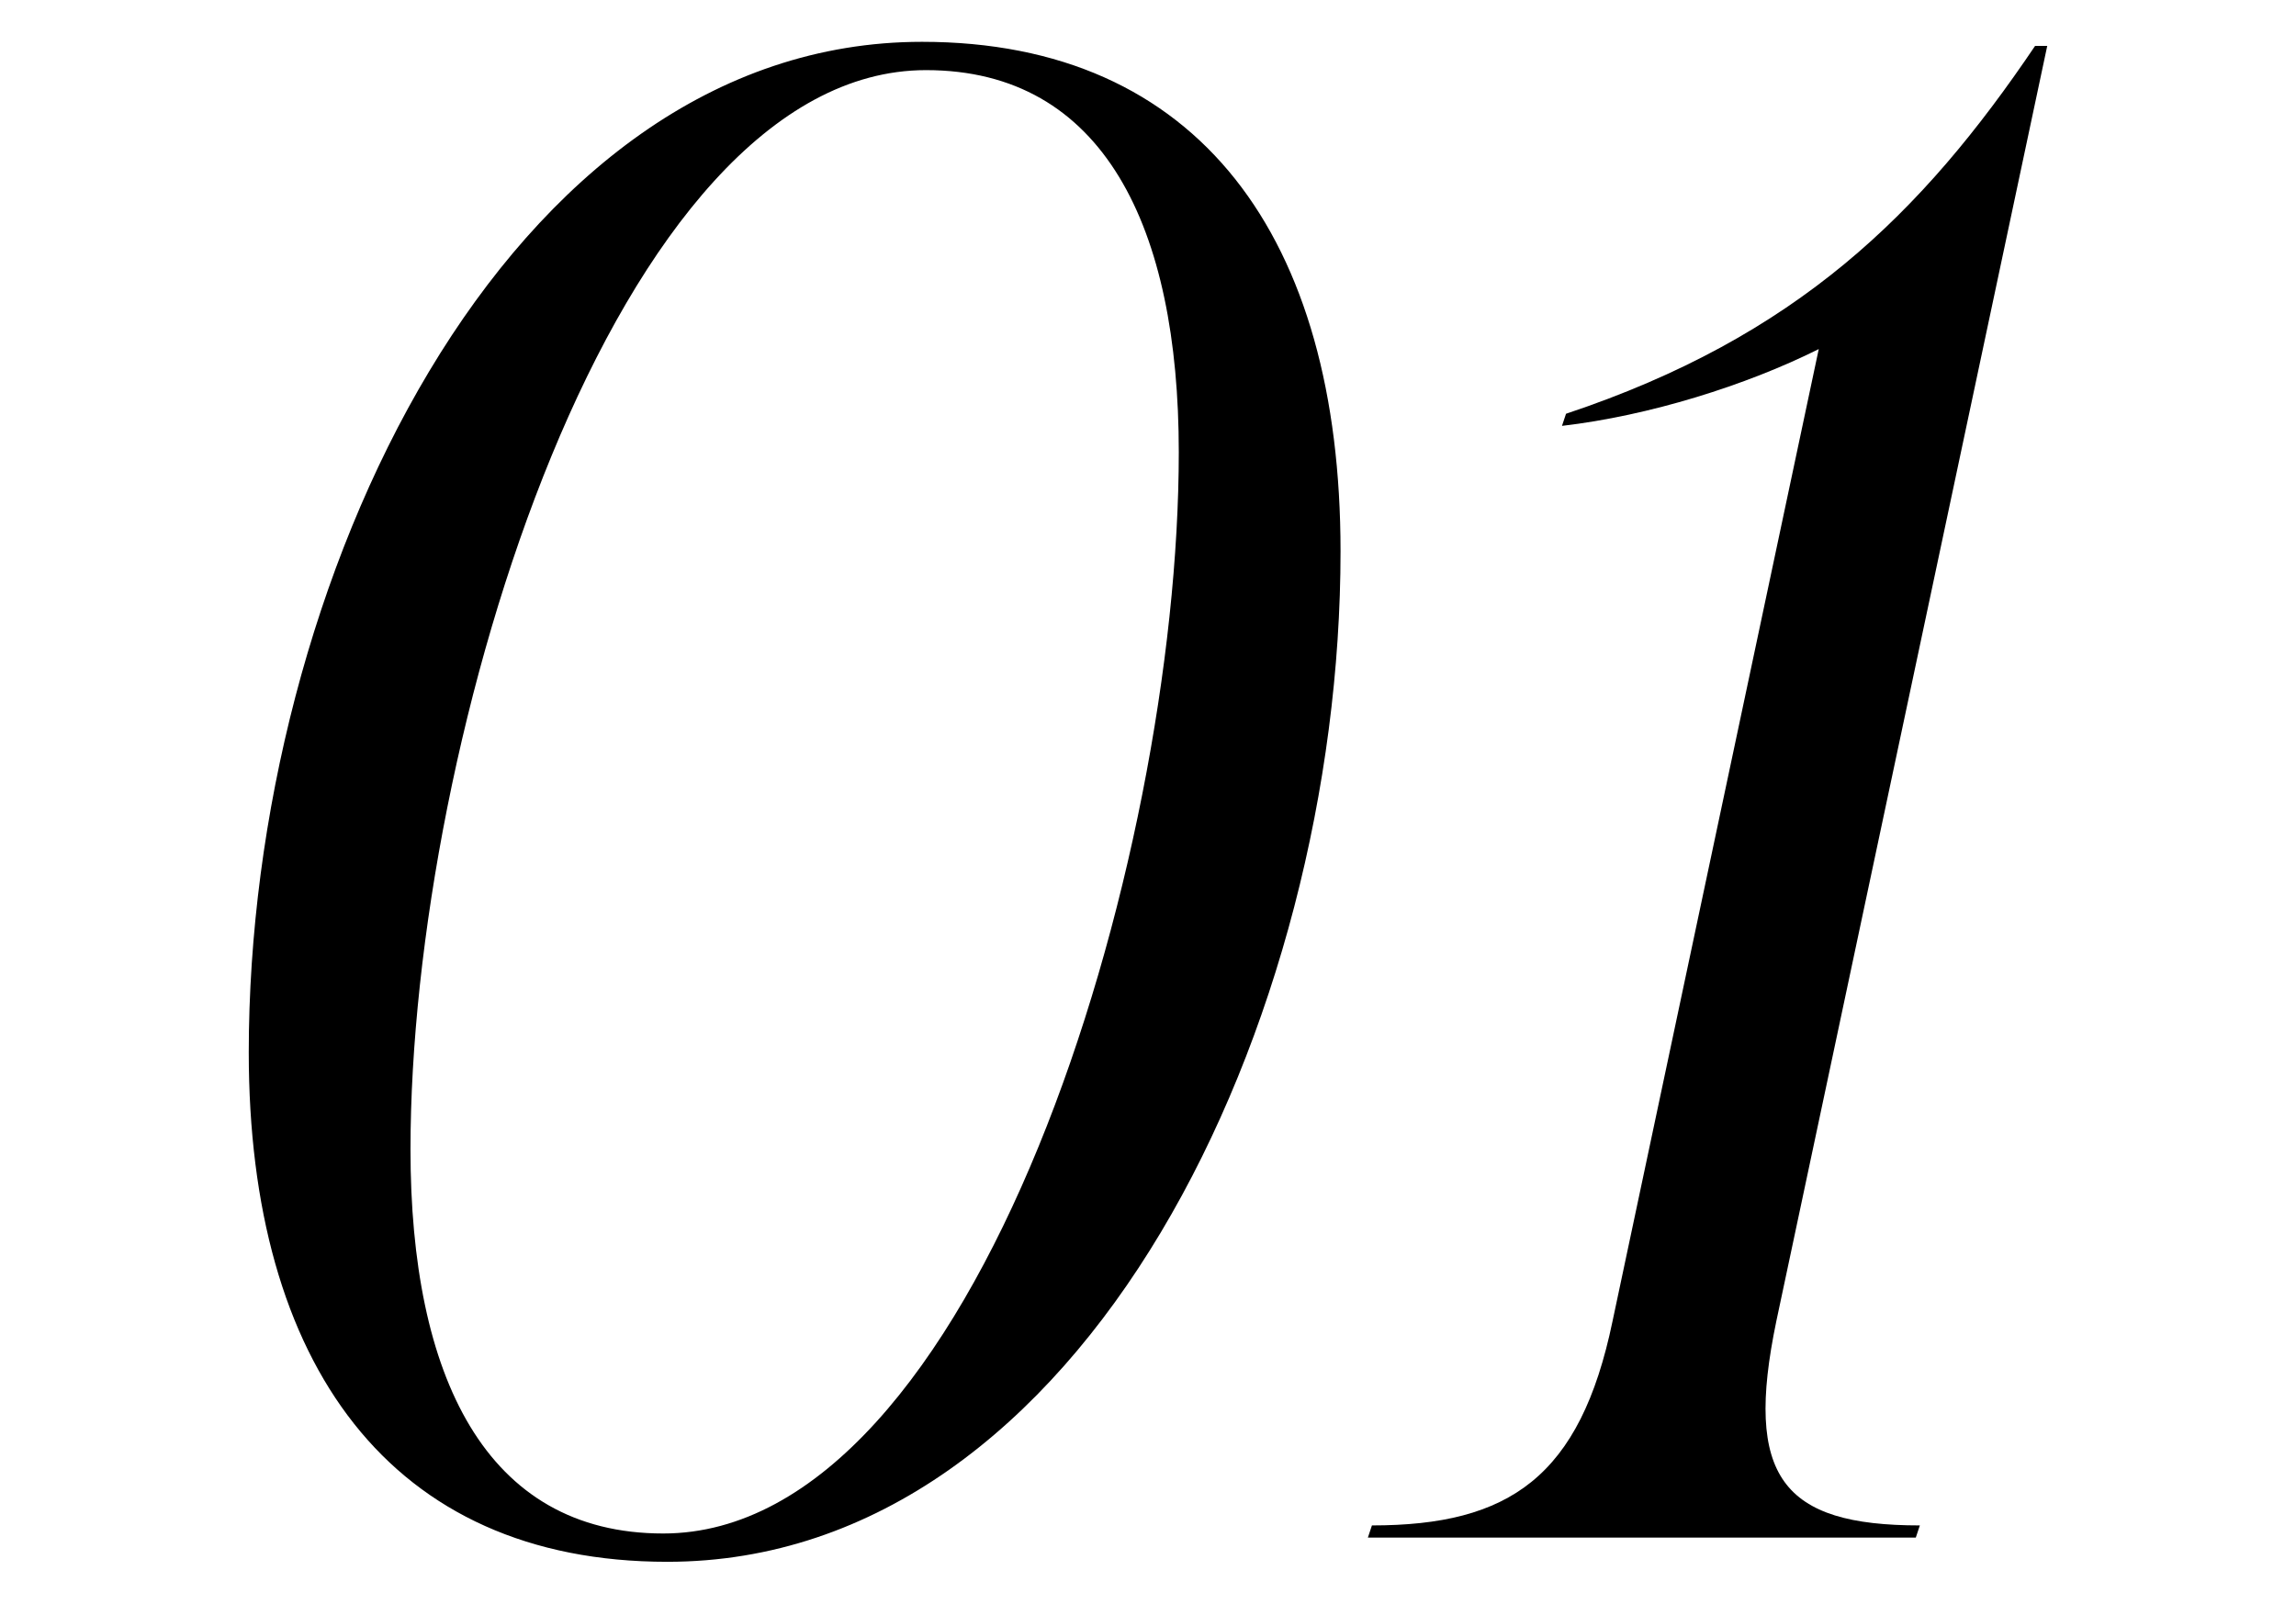 <?xml version="1.0" encoding="UTF-8"?>
<svg id="_レイヤー_1" data-name="レイヤー_1" xmlns="http://www.w3.org/2000/svg" version="1.1" viewBox="0 0 90.176 63">
  <!-- Generator: Adobe Illustrator 29.7.1, SVG Export Plug-In . SVG Version: 2.1.1 Build 8)  -->
  <path d="M9.77,41.347C9.77,22.924,19.854,1.643,36.212,1.643c10.879,0,16.438,7.703,16.438,20.011,0,18.422-10.006,39.703-26.443,39.703-10.878,0-16.437-7.782-16.437-20.01ZM46.297,17.763c0-8.814-2.938-15.008-9.927-15.008-12.229,0-20.248,26.284-20.248,42.403,0,8.894,2.938,15.087,9.926,15.087,12.308,0,20.249-26.363,20.249-42.483Z"/>
  <path d="M69.765,51.908c-1.271,6.114.238,8.02,5.638,8.02l-.159.477h-21.52l.159-.477c5.399,0,8.179-1.906,9.449-8.02l8.1-38.194c-2.858,1.429-6.67,2.62-10.085,3.017l.159-.476c9.053-3.018,13.976-7.861,18.423-14.452h.477l-10.641,50.105Z"/>
</svg>